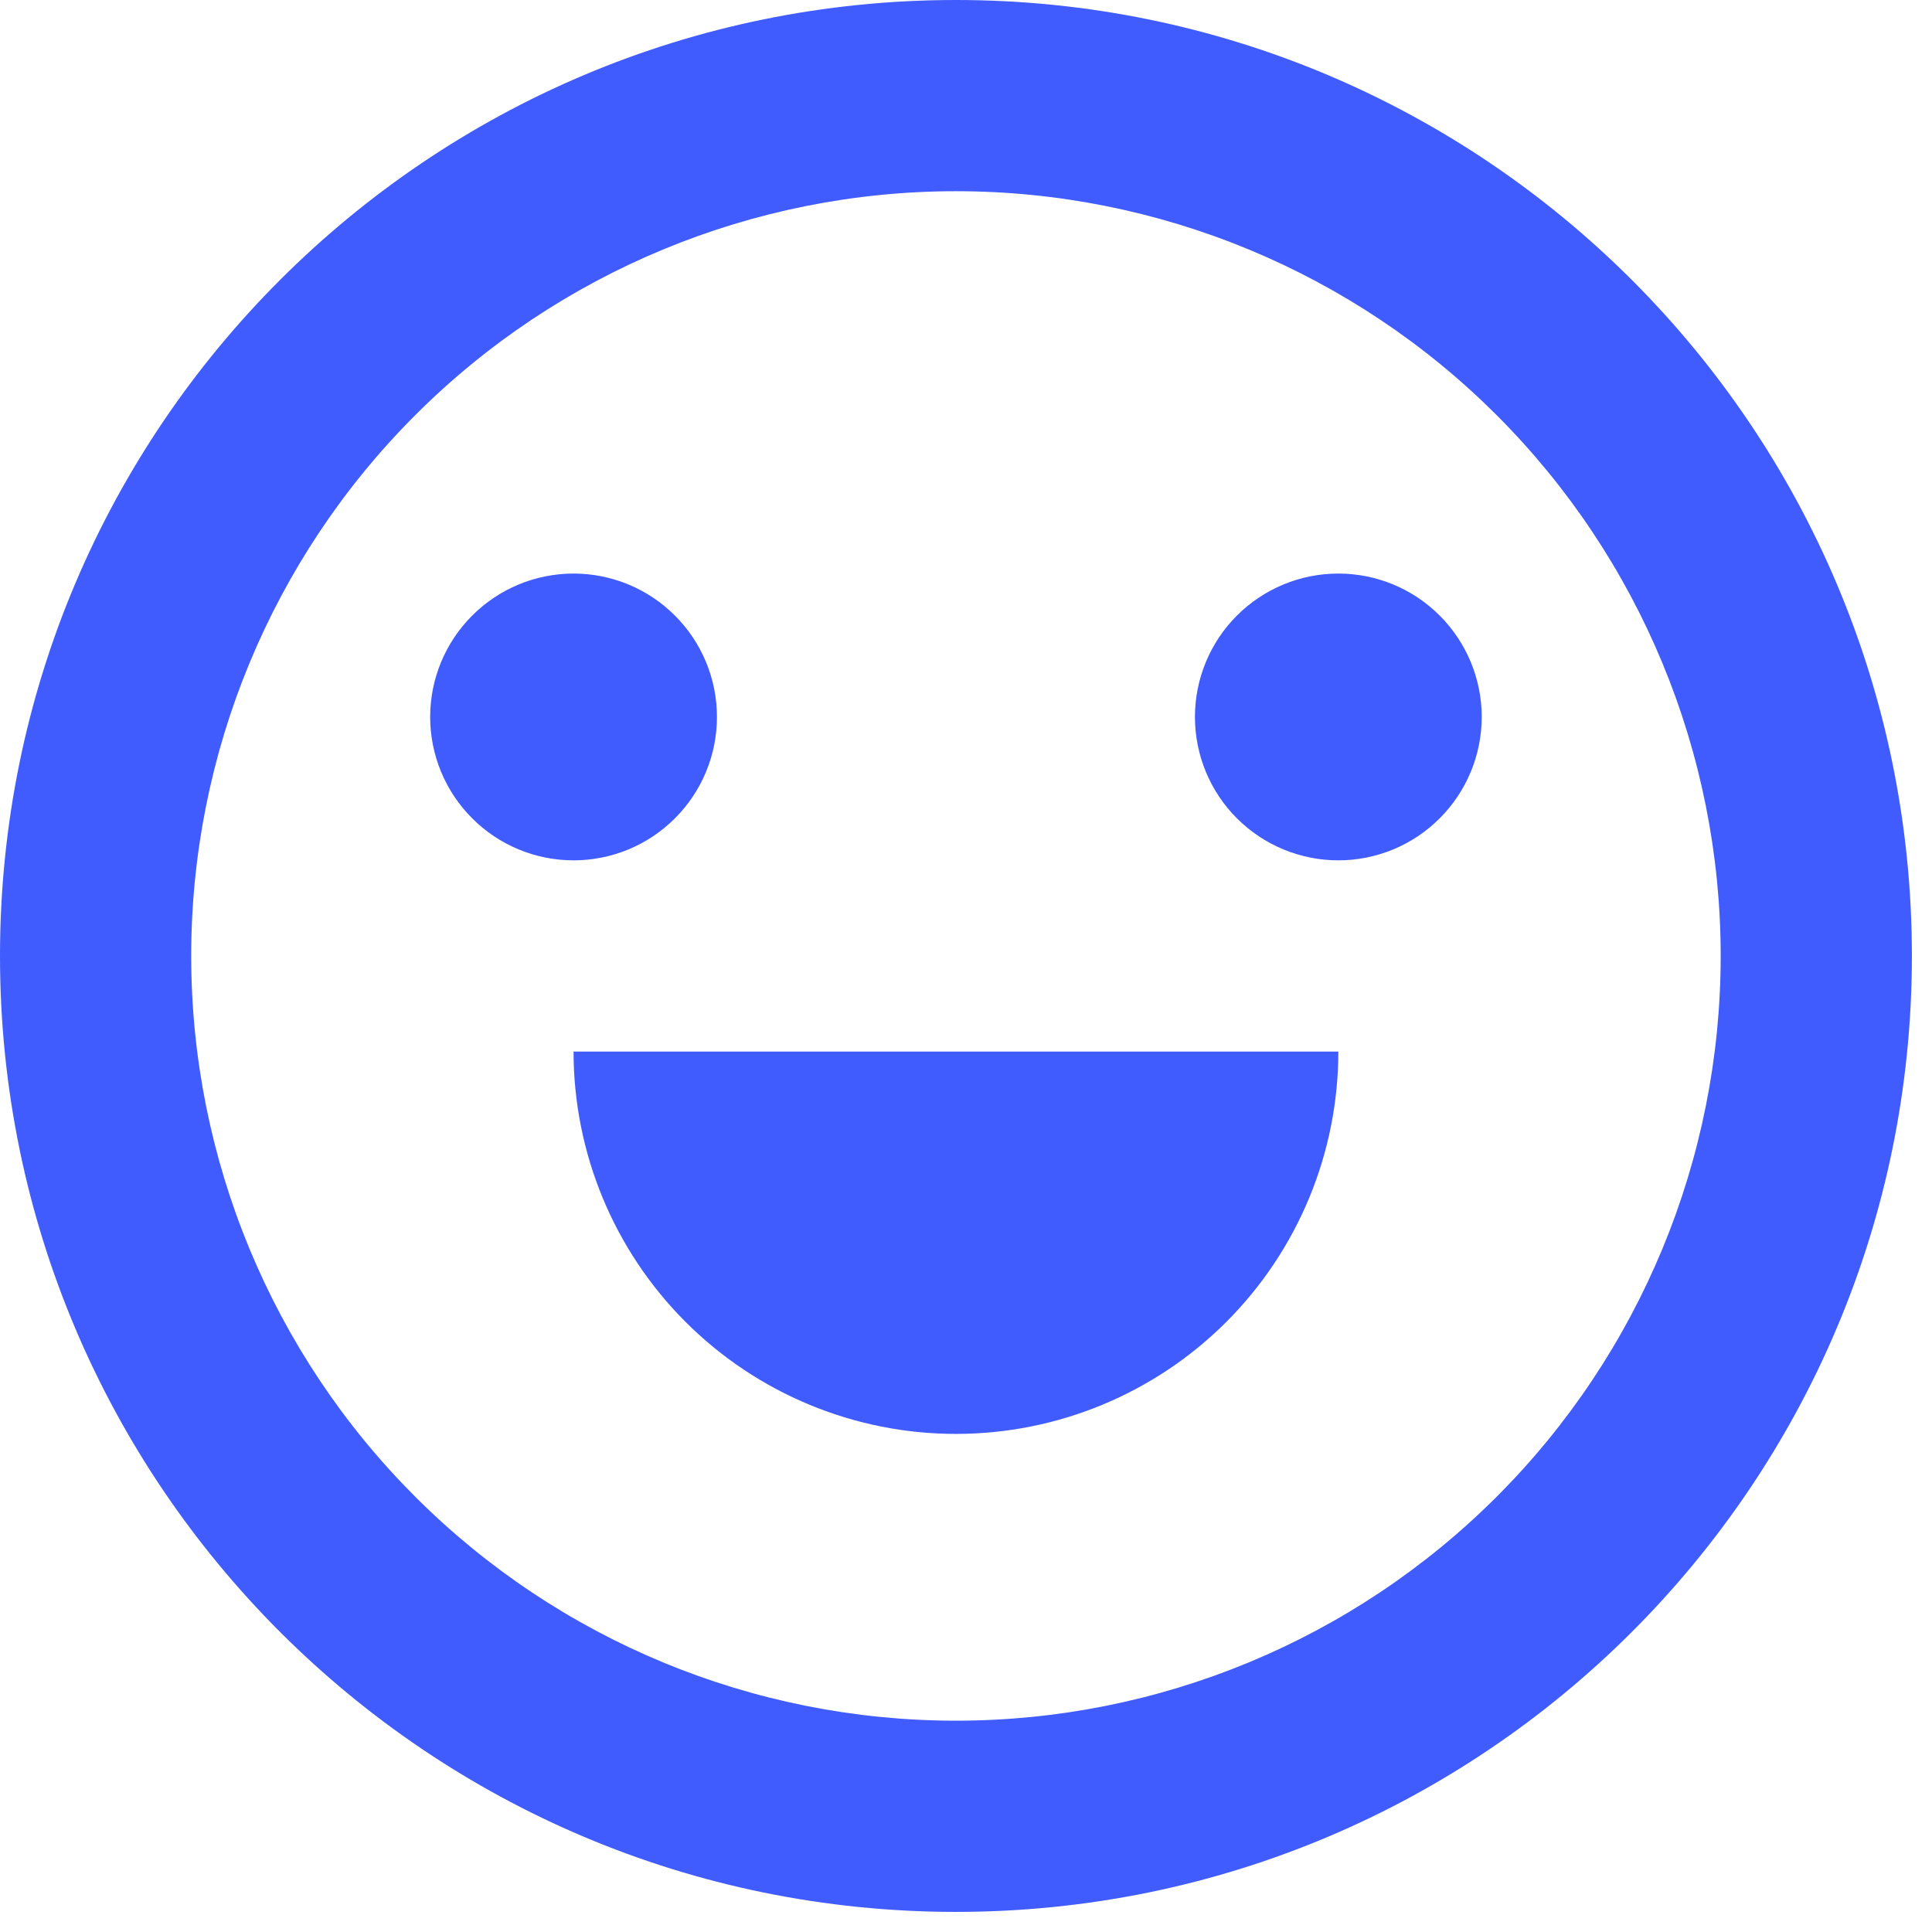 <svg width="32" height="32" viewBox="0 0 32 32" fill="none" xmlns="http://www.w3.org/2000/svg">
<path d="M15.833 31.667C7.089 31.667 0 24.578 0 15.833C0 7.089 7.089 0 15.833 0C24.578 0 31.667 7.089 31.667 15.833C31.667 24.578 24.578 31.667 15.833 31.667ZM15.833 28.5C19.193 28.5 22.415 27.166 24.79 24.79C27.166 22.415 28.5 19.193 28.5 15.833C28.5 12.474 27.166 9.252 24.79 6.877C22.415 4.501 19.193 3.167 15.833 3.167C12.474 3.167 9.252 4.501 6.877 6.877C4.501 9.252 3.167 12.474 3.167 15.833C3.167 19.193 4.501 22.415 6.877 24.79C9.252 27.166 12.474 28.5 15.833 28.5ZM9.5 17.417H22.167C22.167 19.096 21.499 20.707 20.312 21.895C19.124 23.083 17.513 23.75 15.833 23.75C14.154 23.75 12.543 23.083 11.355 21.895C10.167 20.707 9.5 19.096 9.5 17.417ZM9.5 14.25C8.87 14.25 8.266 14 7.821 13.554C7.375 13.109 7.125 12.505 7.125 11.875C7.125 11.245 7.375 10.641 7.821 10.196C8.266 9.75 8.87 9.5 9.5 9.5C10.13 9.5 10.734 9.75 11.179 10.196C11.625 10.641 11.875 11.245 11.875 11.875C11.875 12.505 11.625 13.109 11.179 13.554C10.734 14 10.13 14.25 9.5 14.25ZM22.167 14.25C21.537 14.25 20.933 14 20.487 13.554C20.042 13.109 19.792 12.505 19.792 11.875C19.792 11.245 20.042 10.641 20.487 10.196C20.933 9.75 21.537 9.5 22.167 9.5C22.797 9.5 23.401 9.75 23.846 10.196C24.291 10.641 24.542 11.245 24.542 11.875C24.542 12.505 24.291 13.109 23.846 13.554C23.401 14 22.797 14.25 22.167 14.25Z" fill="#405CFE"/>
</svg>
